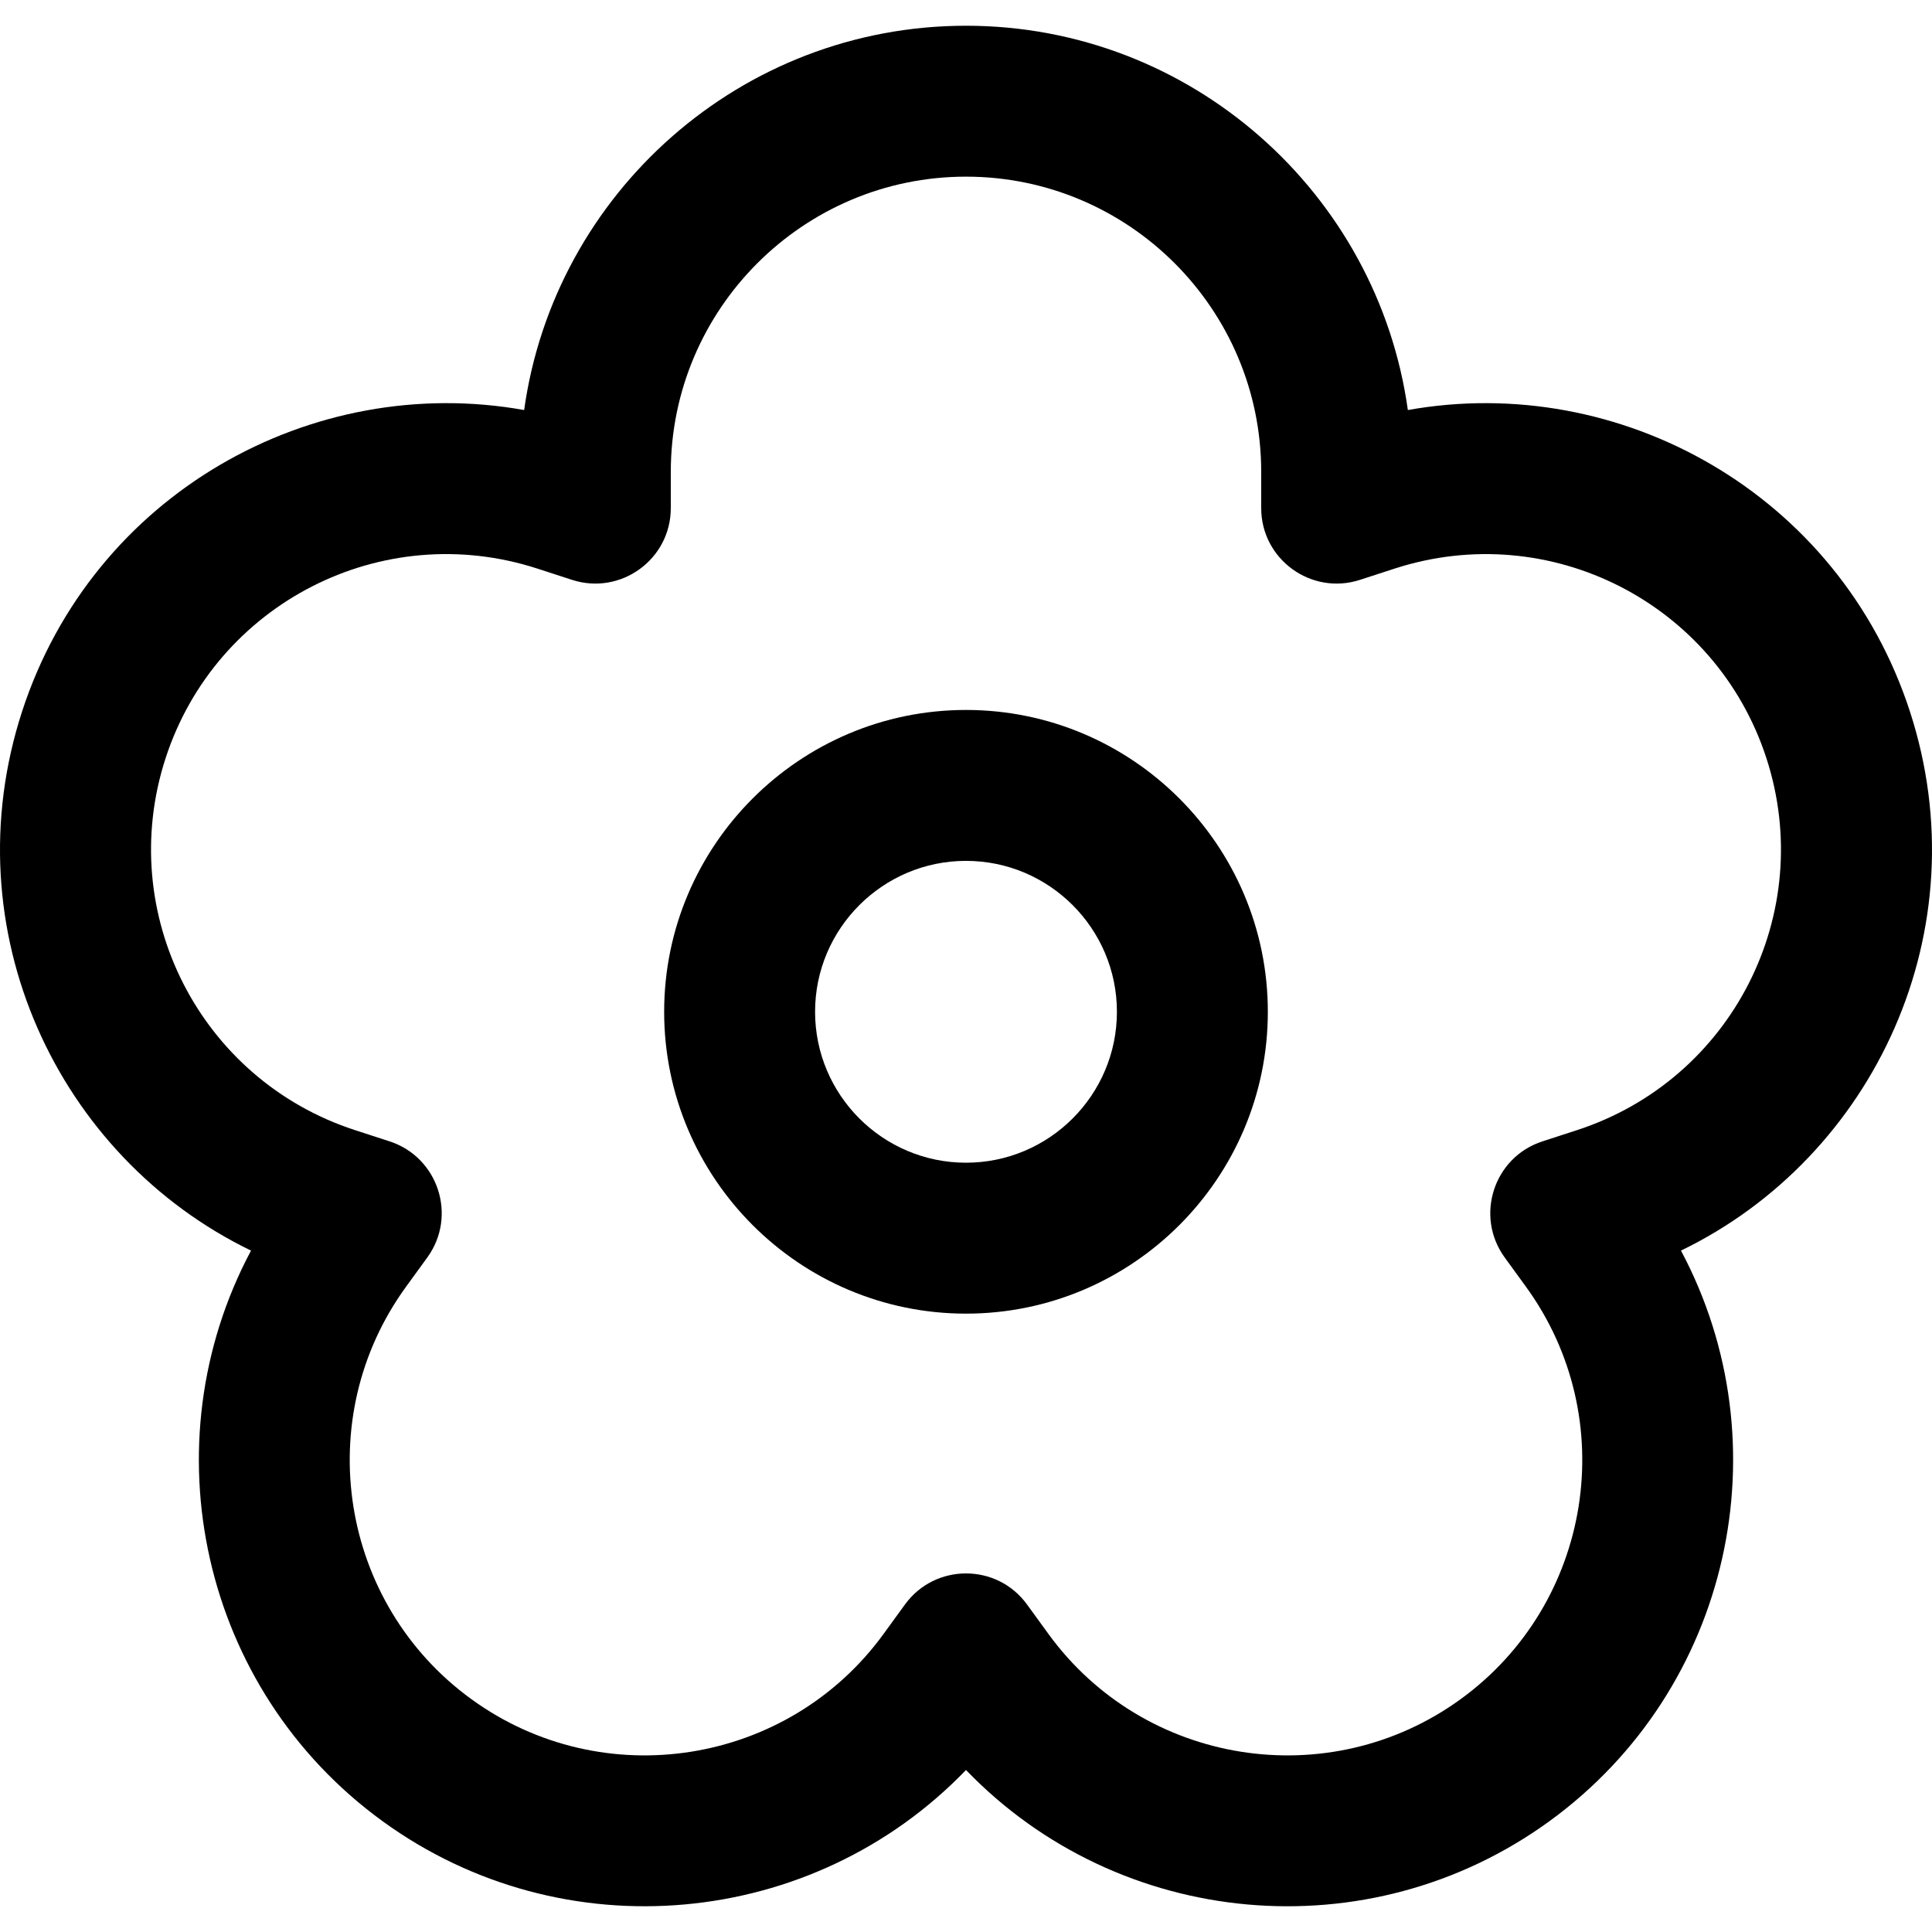 <?xml version="1.0" encoding="UTF-8"?> <svg xmlns="http://www.w3.org/2000/svg" xmlns:xlink="http://www.w3.org/1999/xlink" version="1.1" id="Capa_1" x="0px" y="0px" viewBox="0 0 511.999 511.999" style="enable-background:new 0 0 511.999 511.999;" xml:space="preserve"> <g> <g> <g> <path d="M506.154,188.569c-18.778-57.794-76.919-89.97-133.058-79.904C365.094,51.2,315.632,6.821,255.999,6.821 c-59.632,0-109.094,44.379-117.096,101.844C82.76,98.603,24.625,130.769,5.845,188.569 c-18.782,57.806,9.357,117.996,60.679,142.853c-27.304,51.193-13.372,116.17,34.871,151.222 c47.878,34.784,114.031,28.556,154.604-13.576c40.566,42.122,106.702,48.377,154.604,13.575 c48.243-35.051,62.174-100.028,34.871-151.221C496.81,306.56,524.933,246.364,506.154,188.569z M417.888,299.507l-9.128,2.966 c-12.925,4.201-17.969,19.802-9.999,30.773l5.642,7.765c25.356,34.899,17.592,83.92-17.307,109.275 c-34.9,25.355-83.921,17.591-109.276-17.308l-5.642-7.766c-7.989-10.996-24.386-10.971-32.357,0l-5.642,7.766 c-25.356,34.899-74.377,42.663-109.275,17.308c-34.899-25.356-42.664-74.377-17.308-109.276l5.642-7.765 c7.988-10.995,2.898-26.583-9.999-30.773l-9.128-2.966c-41.12-13.361-63.594-57.452-50.229-98.578 c13.308-40.961,57.29-63.644,98.578-50.228l9.13,2.966c12.9,4.188,26.177-5.428,26.177-19.019v-9.599 c0-43.138,35.096-78.233,78.232-78.233c43.137,0,78.232,35.096,78.232,78.233v9.599c0,13.59,13.277,23.208,26.177,19.019 l9.131-2.967c41.117-13.359,85.214,9.099,98.577,50.229C481.479,242.047,459.014,286.143,417.888,299.507z"></path> <path d="M255.999,188.146c-44.106,0-79.99,35.883-79.99,79.99s35.883,79.99,79.99,79.99s79.99-35.883,79.99-79.99 S300.107,188.146,255.999,188.146z M255.999,308.13c-22.053,0-39.995-17.942-39.995-39.995c0-22.053,17.942-39.995,39.995-39.995 s39.995,17.942,39.995,39.995C295.994,290.189,278.052,308.13,255.999,308.13z"></path> </g> </g> </g> <g> </g> <g> </g> <g> </g> <g> </g> <g> </g> <g> </g> <g> </g> <g> </g> <g> </g> <g> </g> <g> </g> <g> </g> <g> </g> <g> </g> <g> </g> </svg> 
